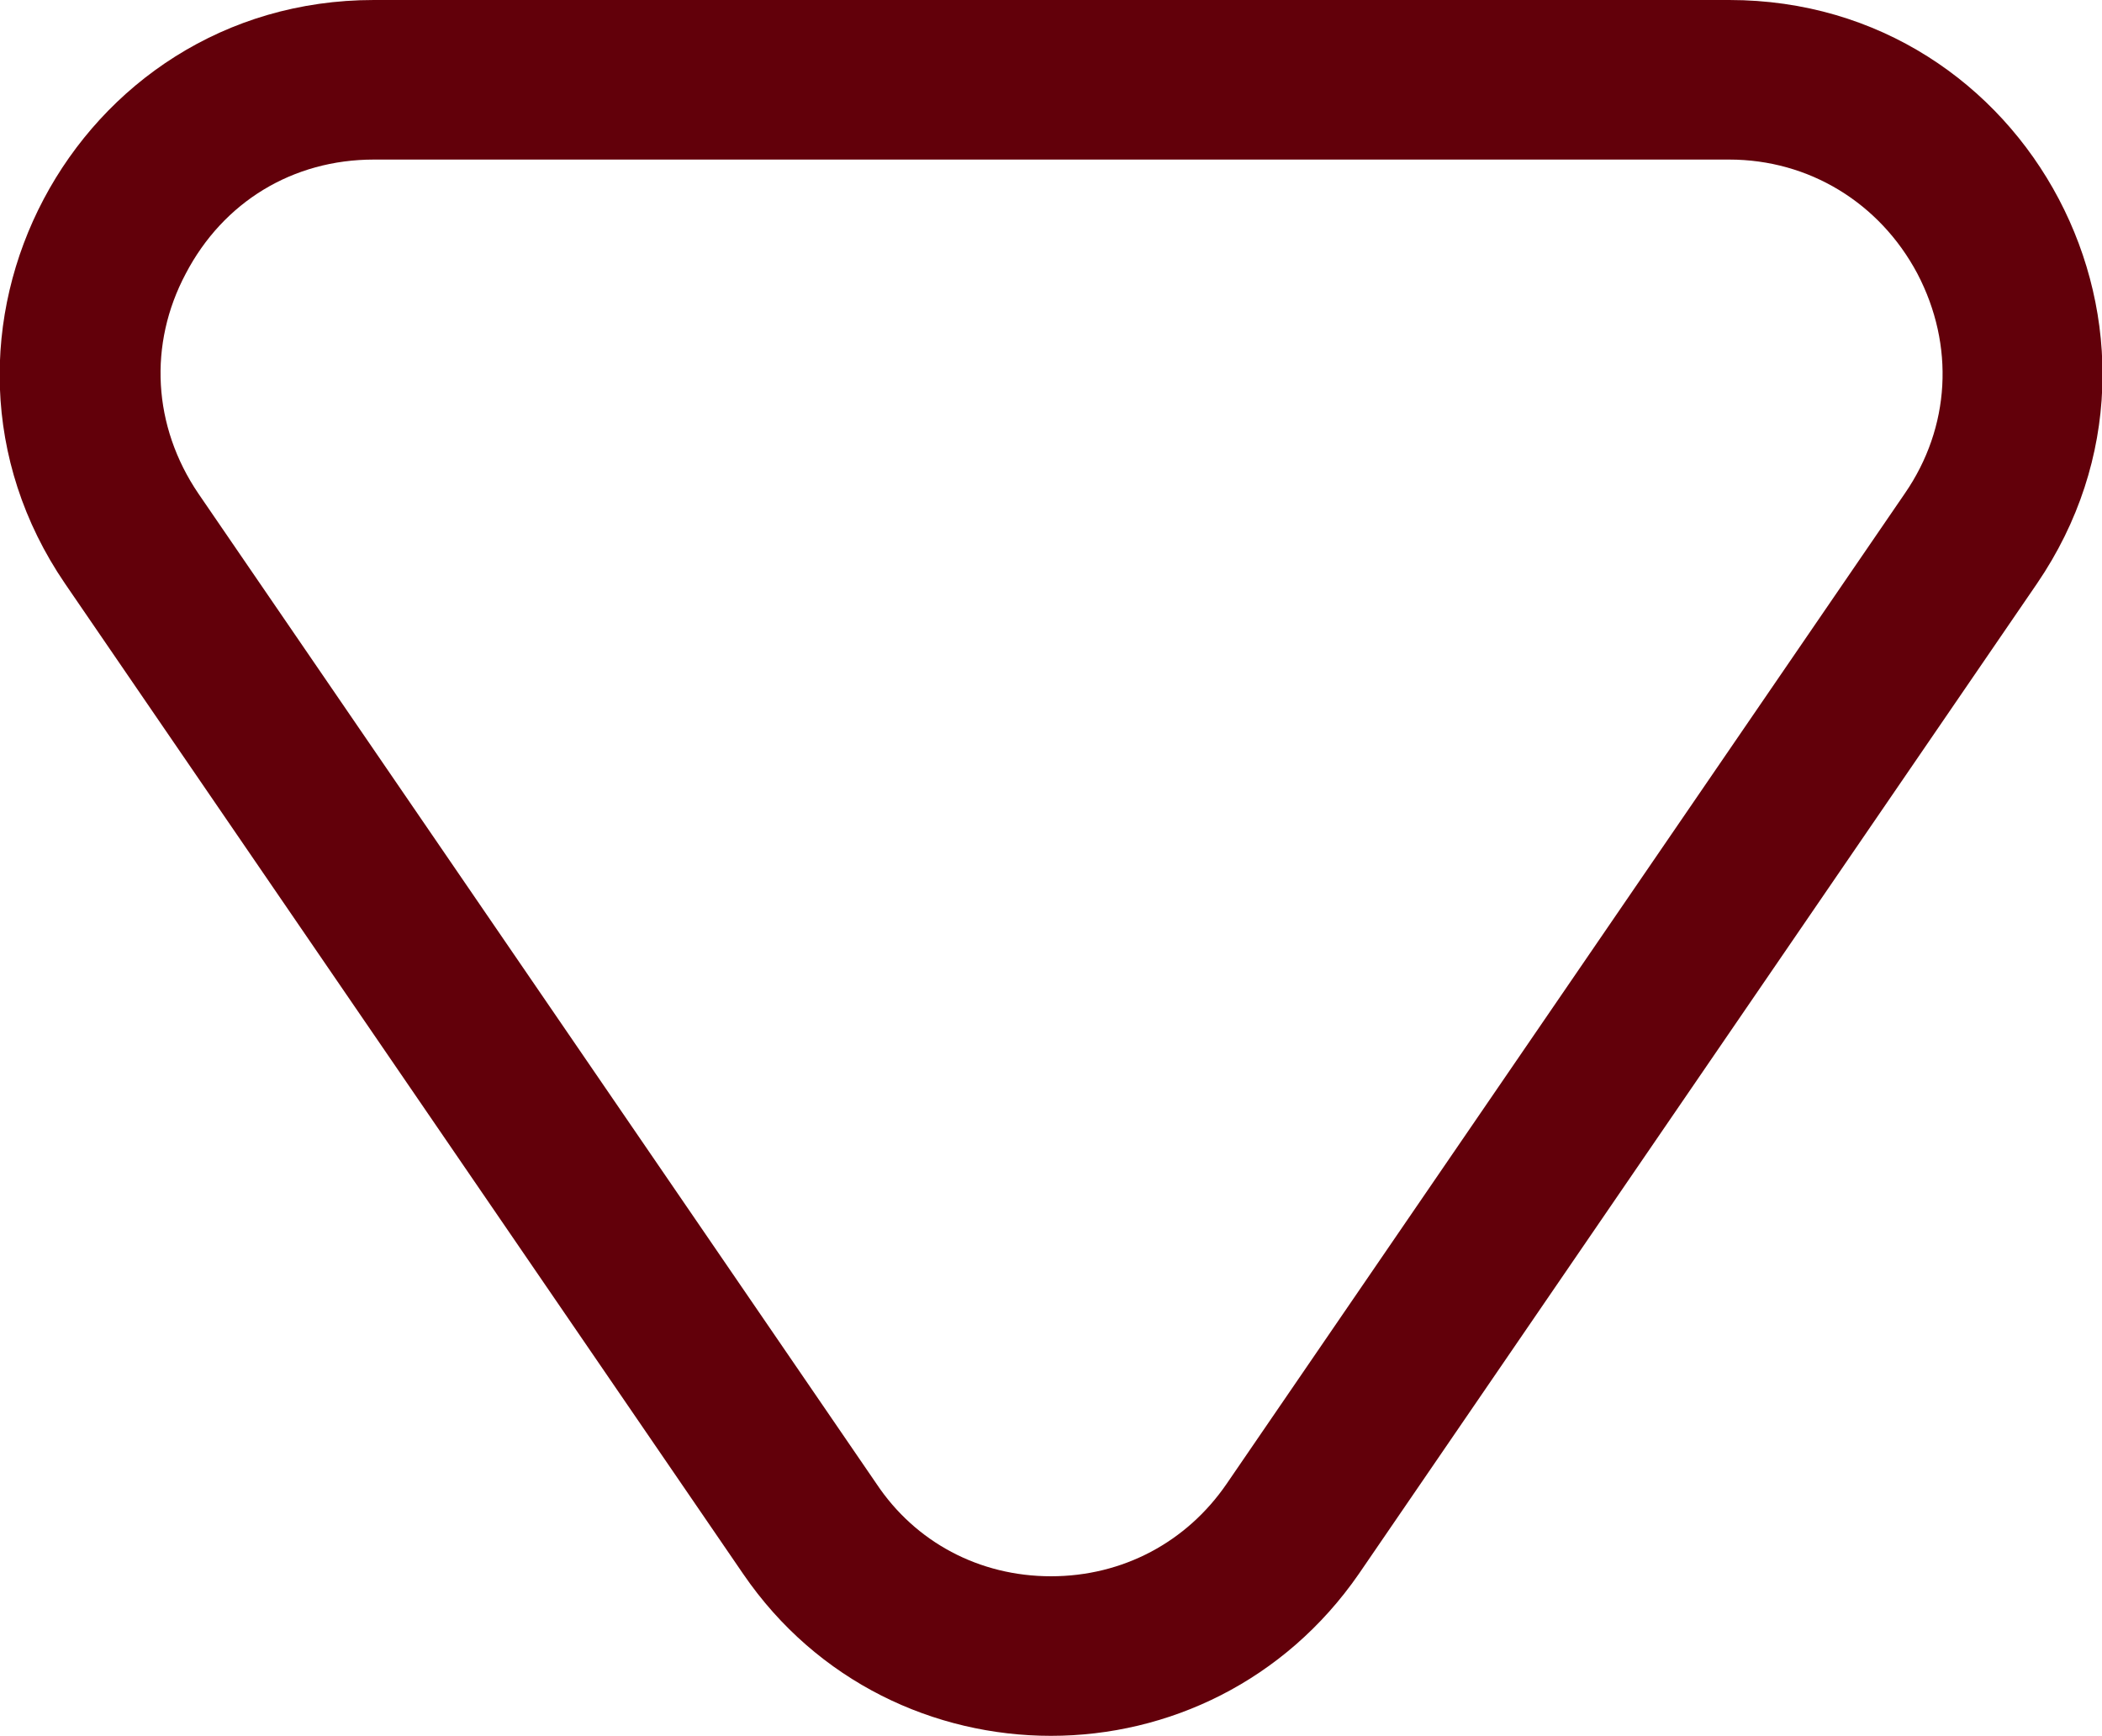 <?xml version="1.0" encoding="UTF-8"?>
<svg data-bbox="-0.028 0 184.474 152.322" viewBox="0 0 184.4 152.3" xmlns="http://www.w3.org/2000/svg" data-type="ugc">
    <g>
        <path d="M119.2 138.1c-10.2 14.9-30.5 18.7-45.4 8.5-3.3-2.3-6.2-5.2-8.5-8.5L5.8 51.2C-4.4 36.3-.6 16 14.3 5.7 19.7 2 26.2 0 32.8 0h118.9c18.1 0 32.7 14.6 32.7 32.7 0 6.6-2 13-5.7 18.5l-59.5 86.9z" fill="none"/>
        <path d="M92.2 138.3c6.3 0 11.9-3 15.4-8.1l59.5-86.9c4-5.8 4.4-13 1.1-19.3-3.3-6.2-9.5-10-16.5-10H32.8c-7.1 0-13.2 3.7-16.5 10-3.3 6.2-2.9 13.4 1.1 19.3l59.5 86.9c3.4 5.1 9 8.1 15.3 8.1m0 14c-10.2 0-20.5-4.7-27-14.2L5.7 51.2C-9.1 29.5 6.5 0 32.8 0h118.9c26.3 0 41.8 29.5 27 51.2l-59.5 86.9c-6.5 9.4-16.7 14.2-27 14.2z" fill="#62000a"/>
    </g>
</svg>
